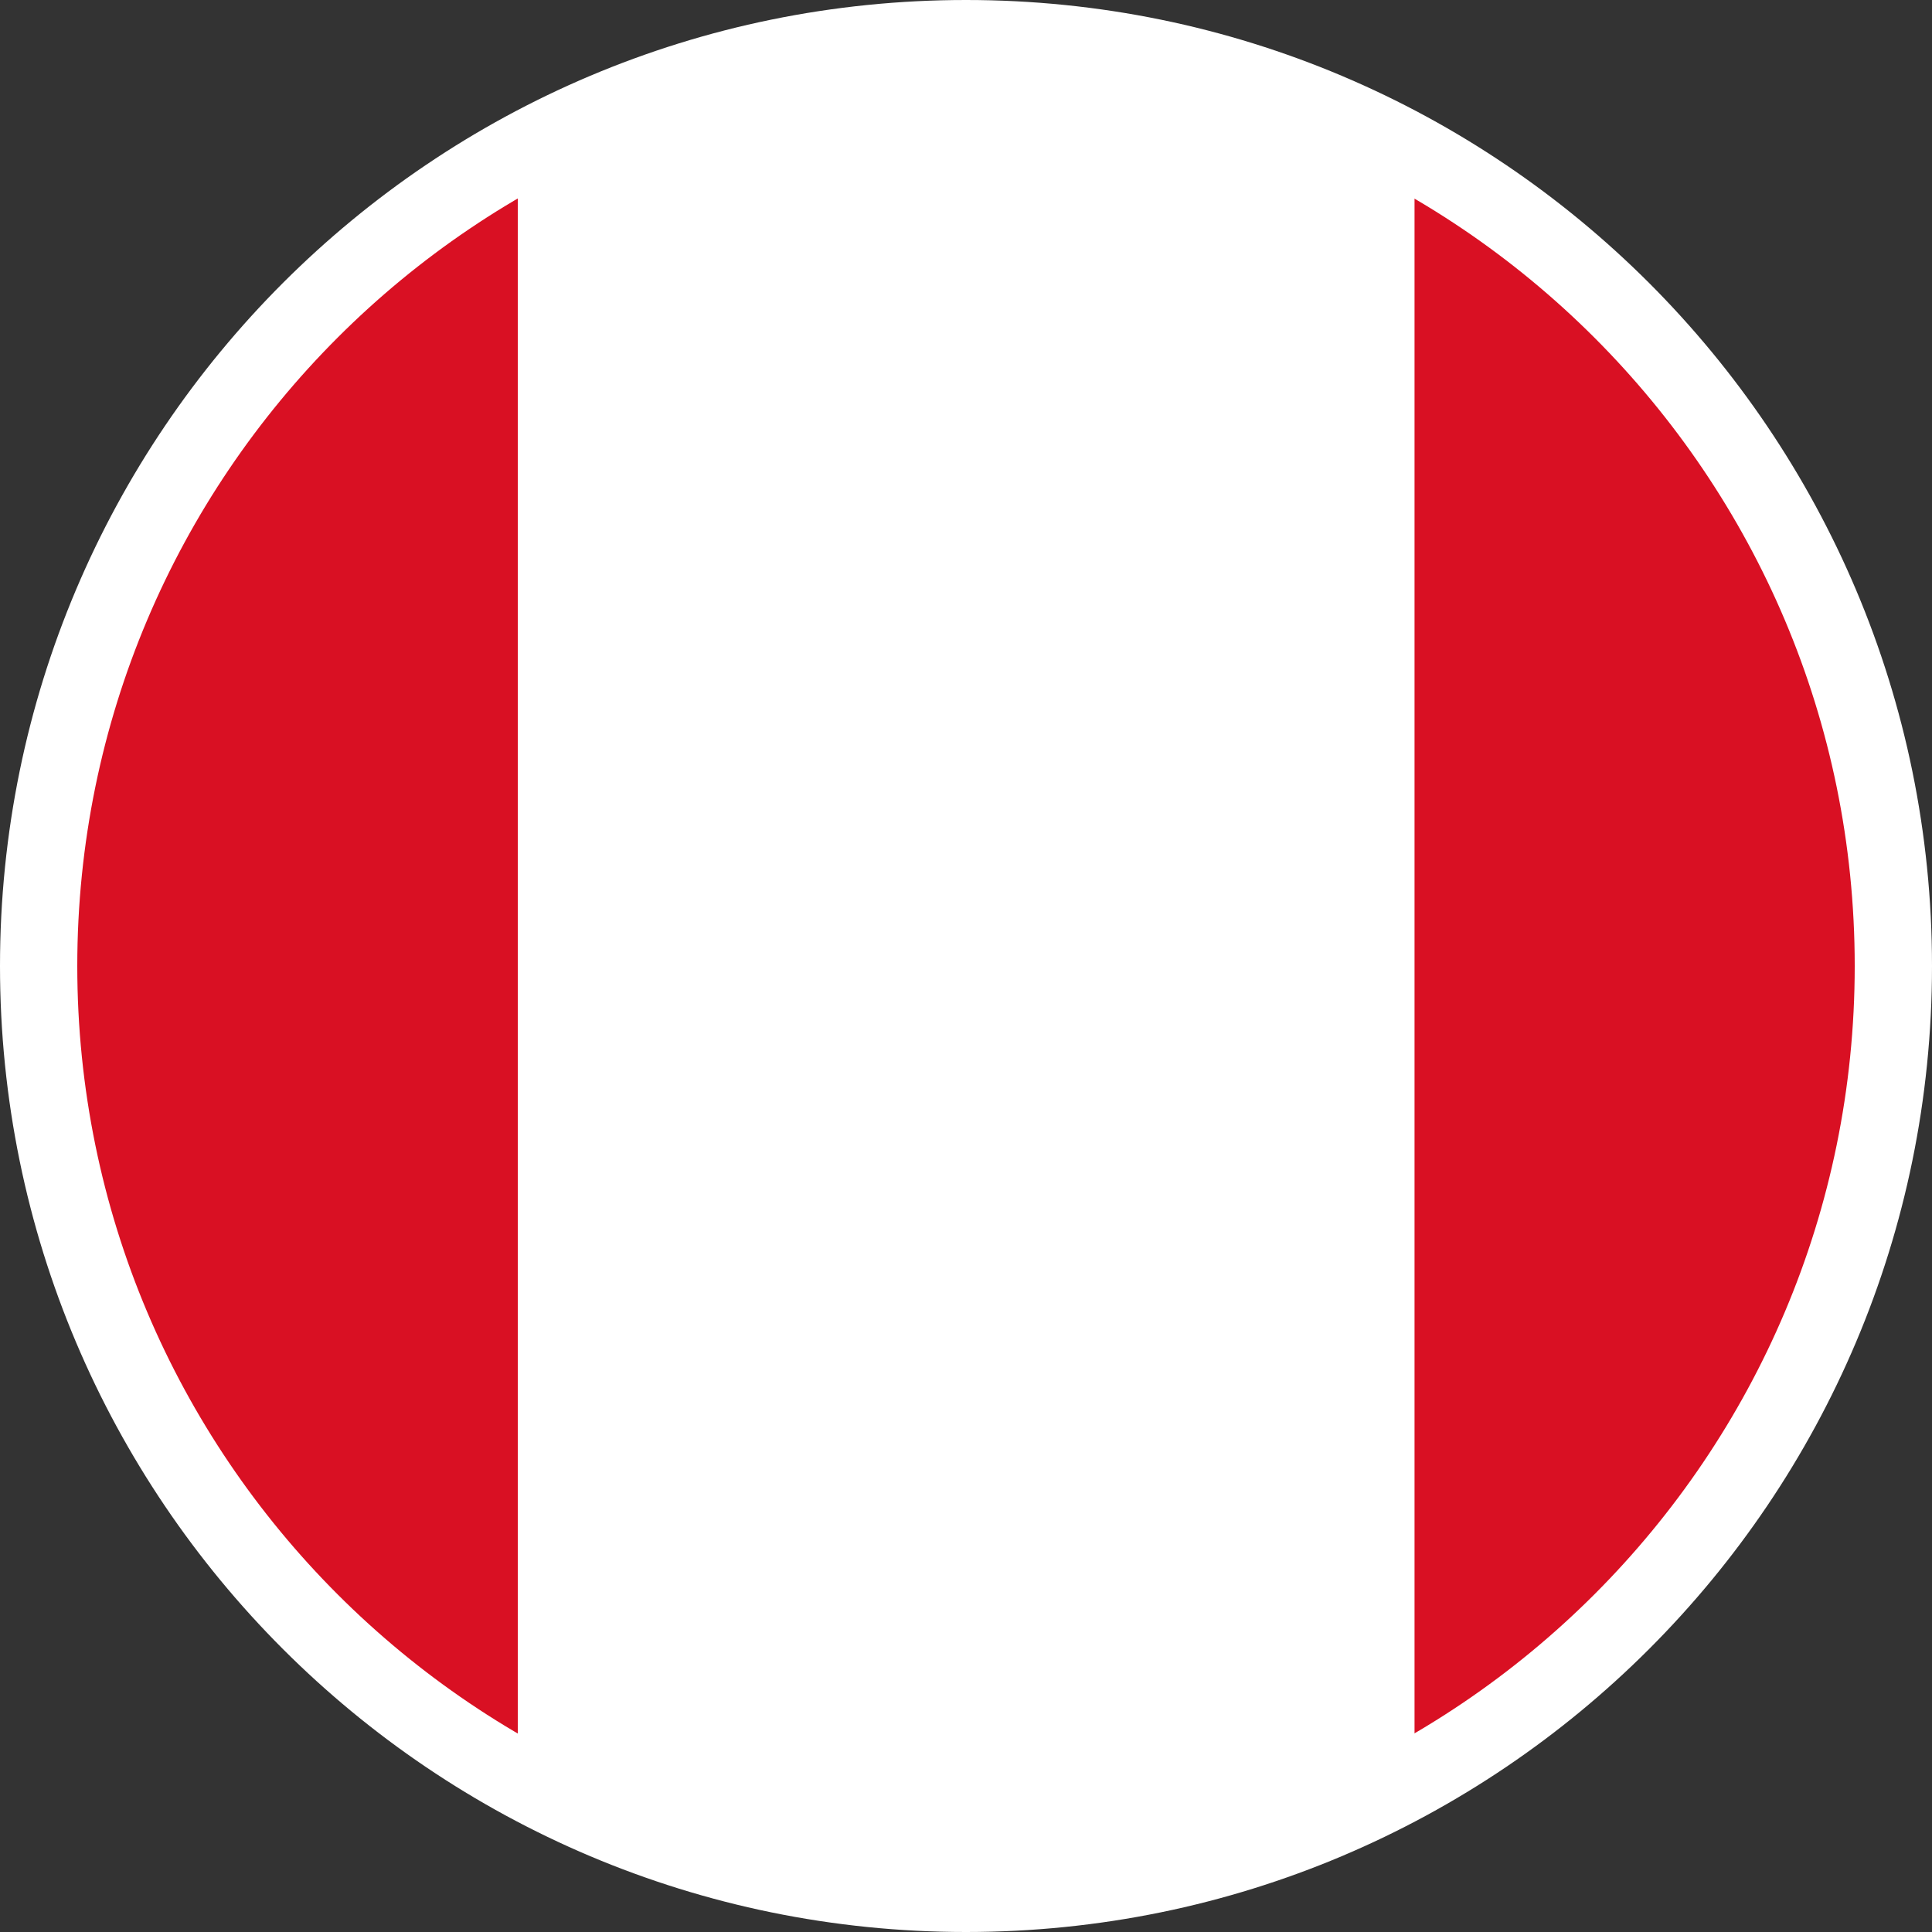 <svg xmlns="http://www.w3.org/2000/svg" viewBox="0 0 500 500"><rect x="0" y="0" width="500" height="500" fill="#333333" stroke="none"/><defs><style>.cls-1{fill:#d91023;}.cls-2{fill:#fff;}</style></defs><title>PEN_CIR</title><g id="Capa_2" data-name="Capa 2"><g id="Capa_1-2" data-name="Capa 1"><path class="cls-1" d="M10,250A239.93,239.93,0,0,0,134,460.12V39.88A239.93,239.93,0,0,0,10,250Z"/><path class="cls-1" d="M490,250A239.93,239.93,0,0,0,366,39.88V460.12A239.93,239.93,0,0,0,490,250Z"/><path class="cls-2" d="M134,39.88V460.12a240.26,240.26,0,0,0,232.08,0V39.88a240.26,240.26,0,0,0-232.08,0Z"/><path class="cls-2" d="M250,0C111.93,0,0,111.93,0,250S111.93,500,250,500,500,388.07,500,250,388.07,0,250,0m0,480C123,480,20,377,20,250S123,20,250,20,480,123,480,250,377,480,250,480"/></g></g></svg>